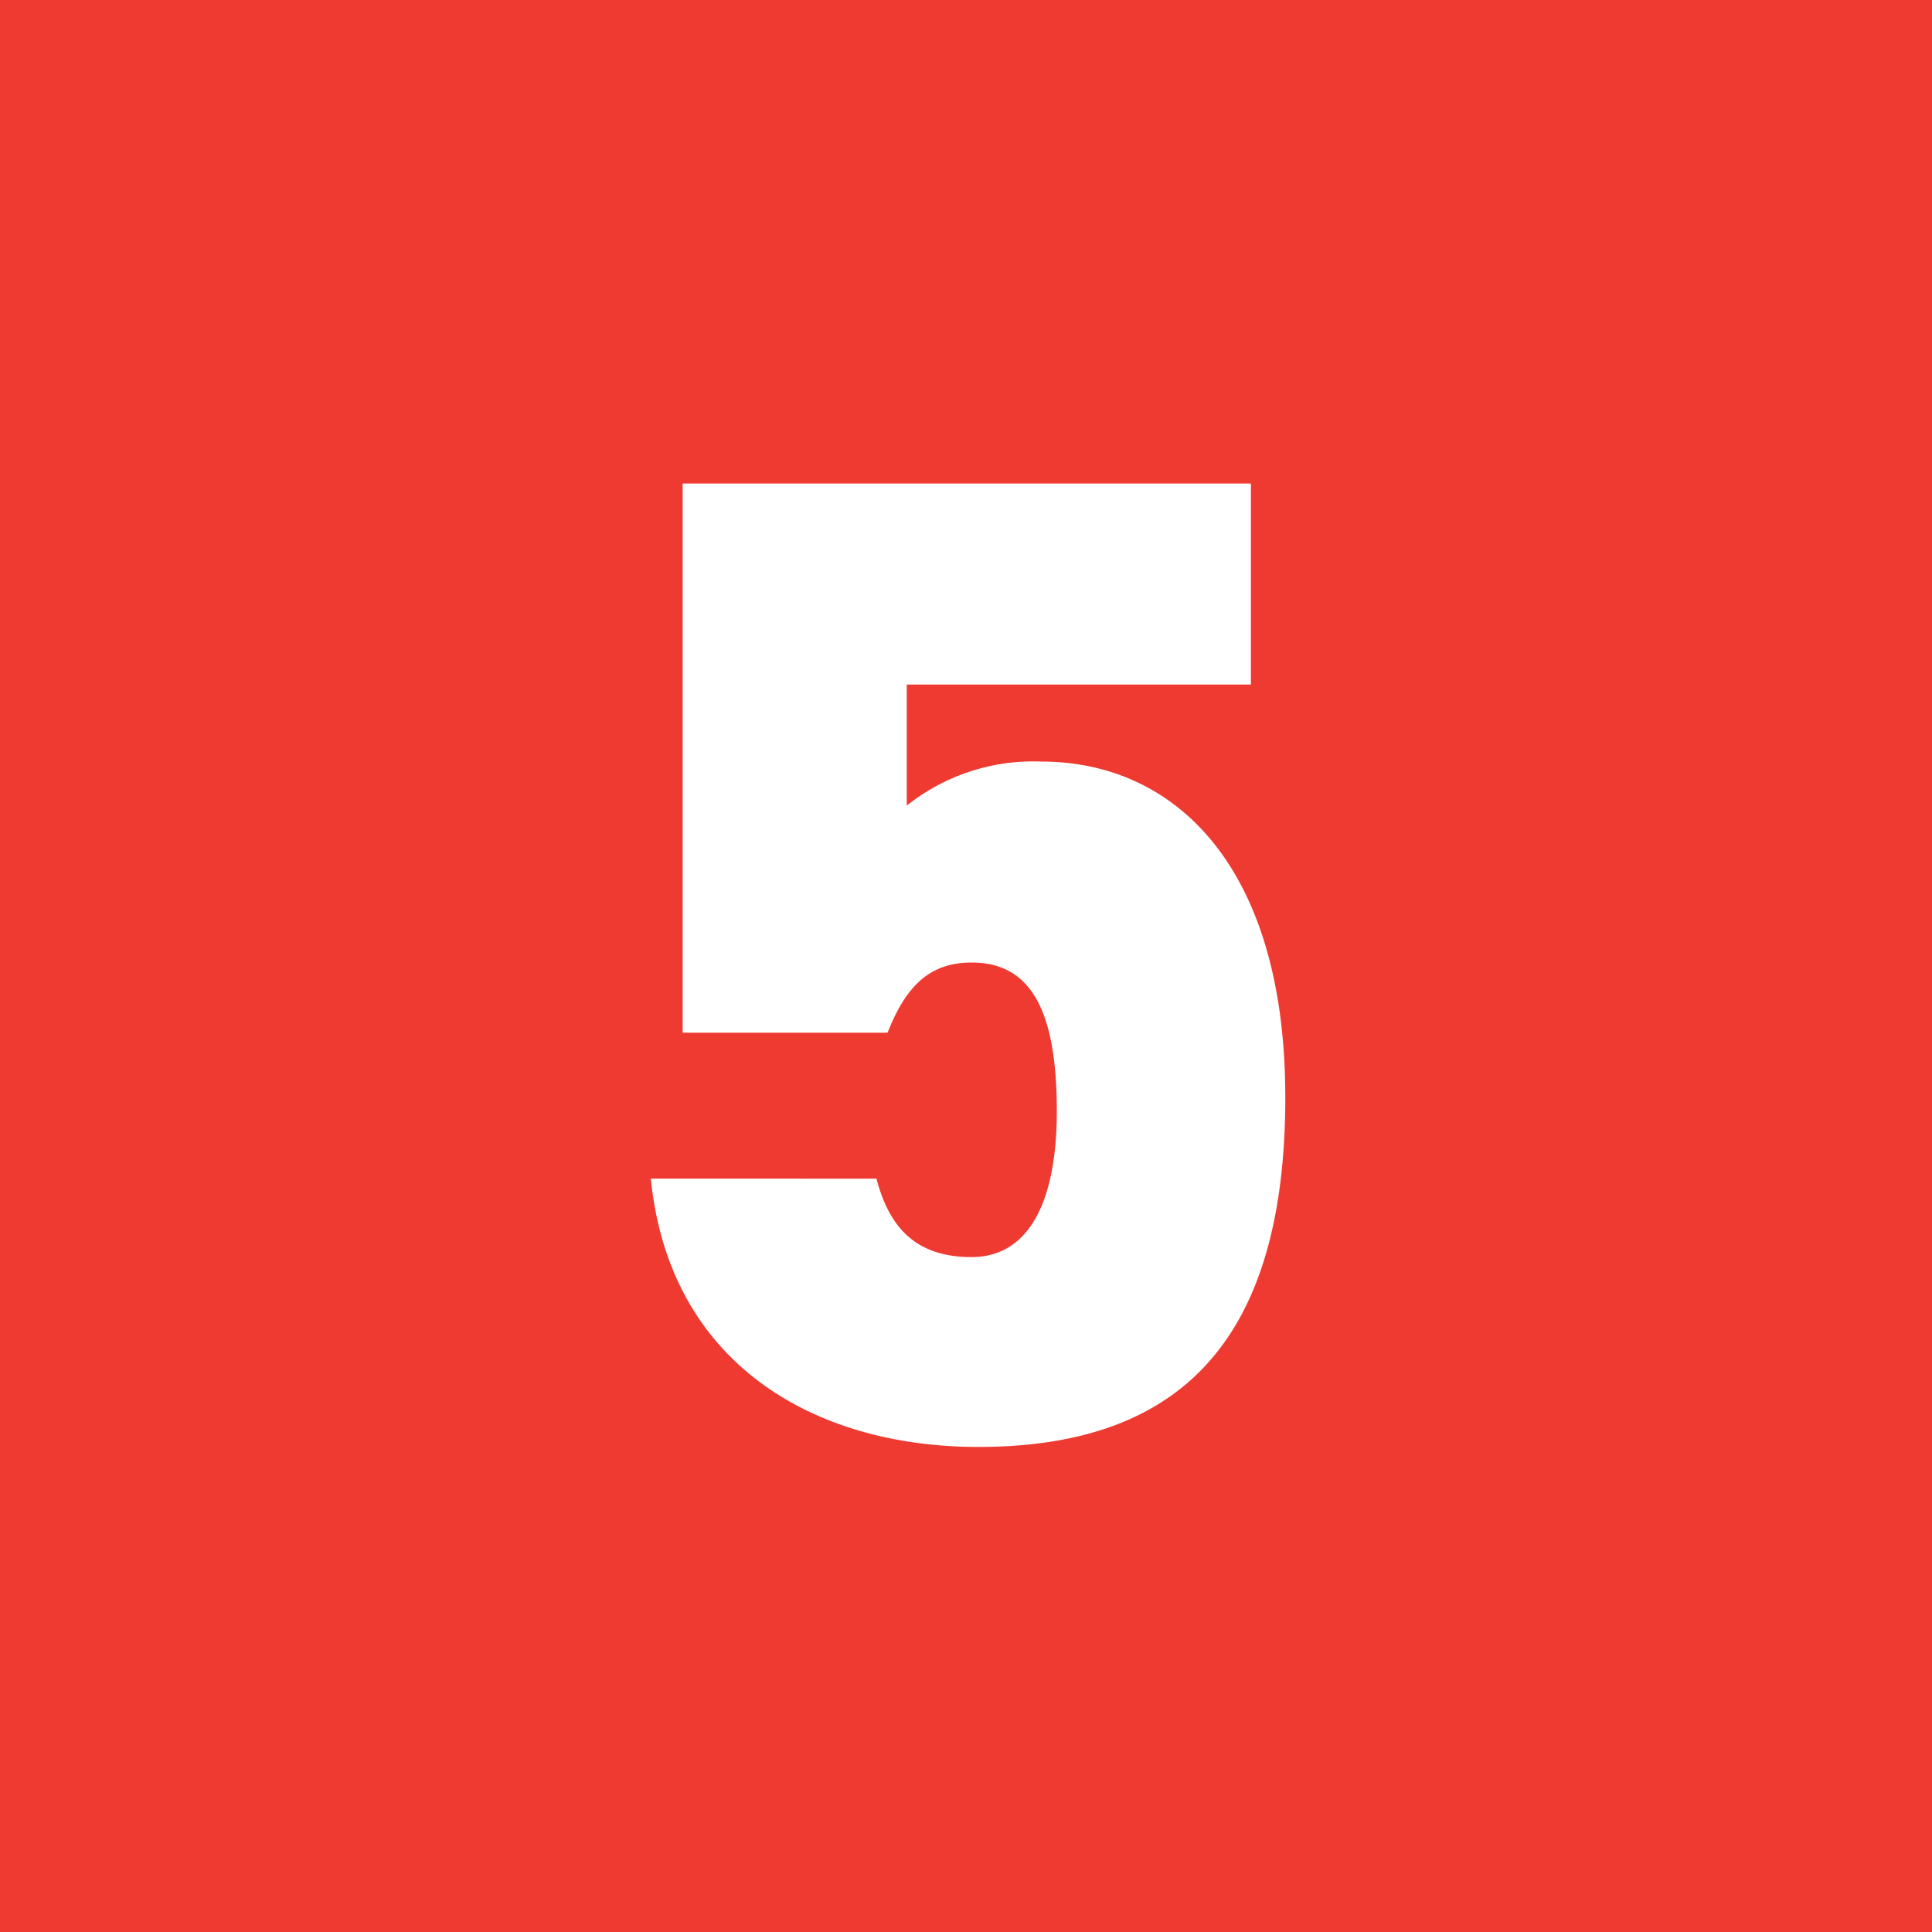 <svg id="Layer_1" data-name="Layer 1" xmlns="http://www.w3.org/2000/svg" viewBox="0 0 150 150"><defs><style>.cls-1{fill:#ef3a32;}.cls-2{fill:#fff;}</style></defs><rect class="cls-1" width="150" height="150"/><path class="cls-2" d="M68.91,80.18H53V37.54H97.12V53.15H70.4v9.4a15.74,15.74,0,0,1,10.48-3.42C91,59.13,99.79,67,99.79,85.2c0,18.7-8,27.14-23.83,27.14-12.82,0-24-6.51-25.43-20.83H68.05c1,3.84,3.1,6.09,7.38,6.09s6.62-4,6.62-11.33c0-7.8-2-11.54-6.62-11.54C72.11,74.73,70.3,76.65,68.91,80.18Z"/></svg>